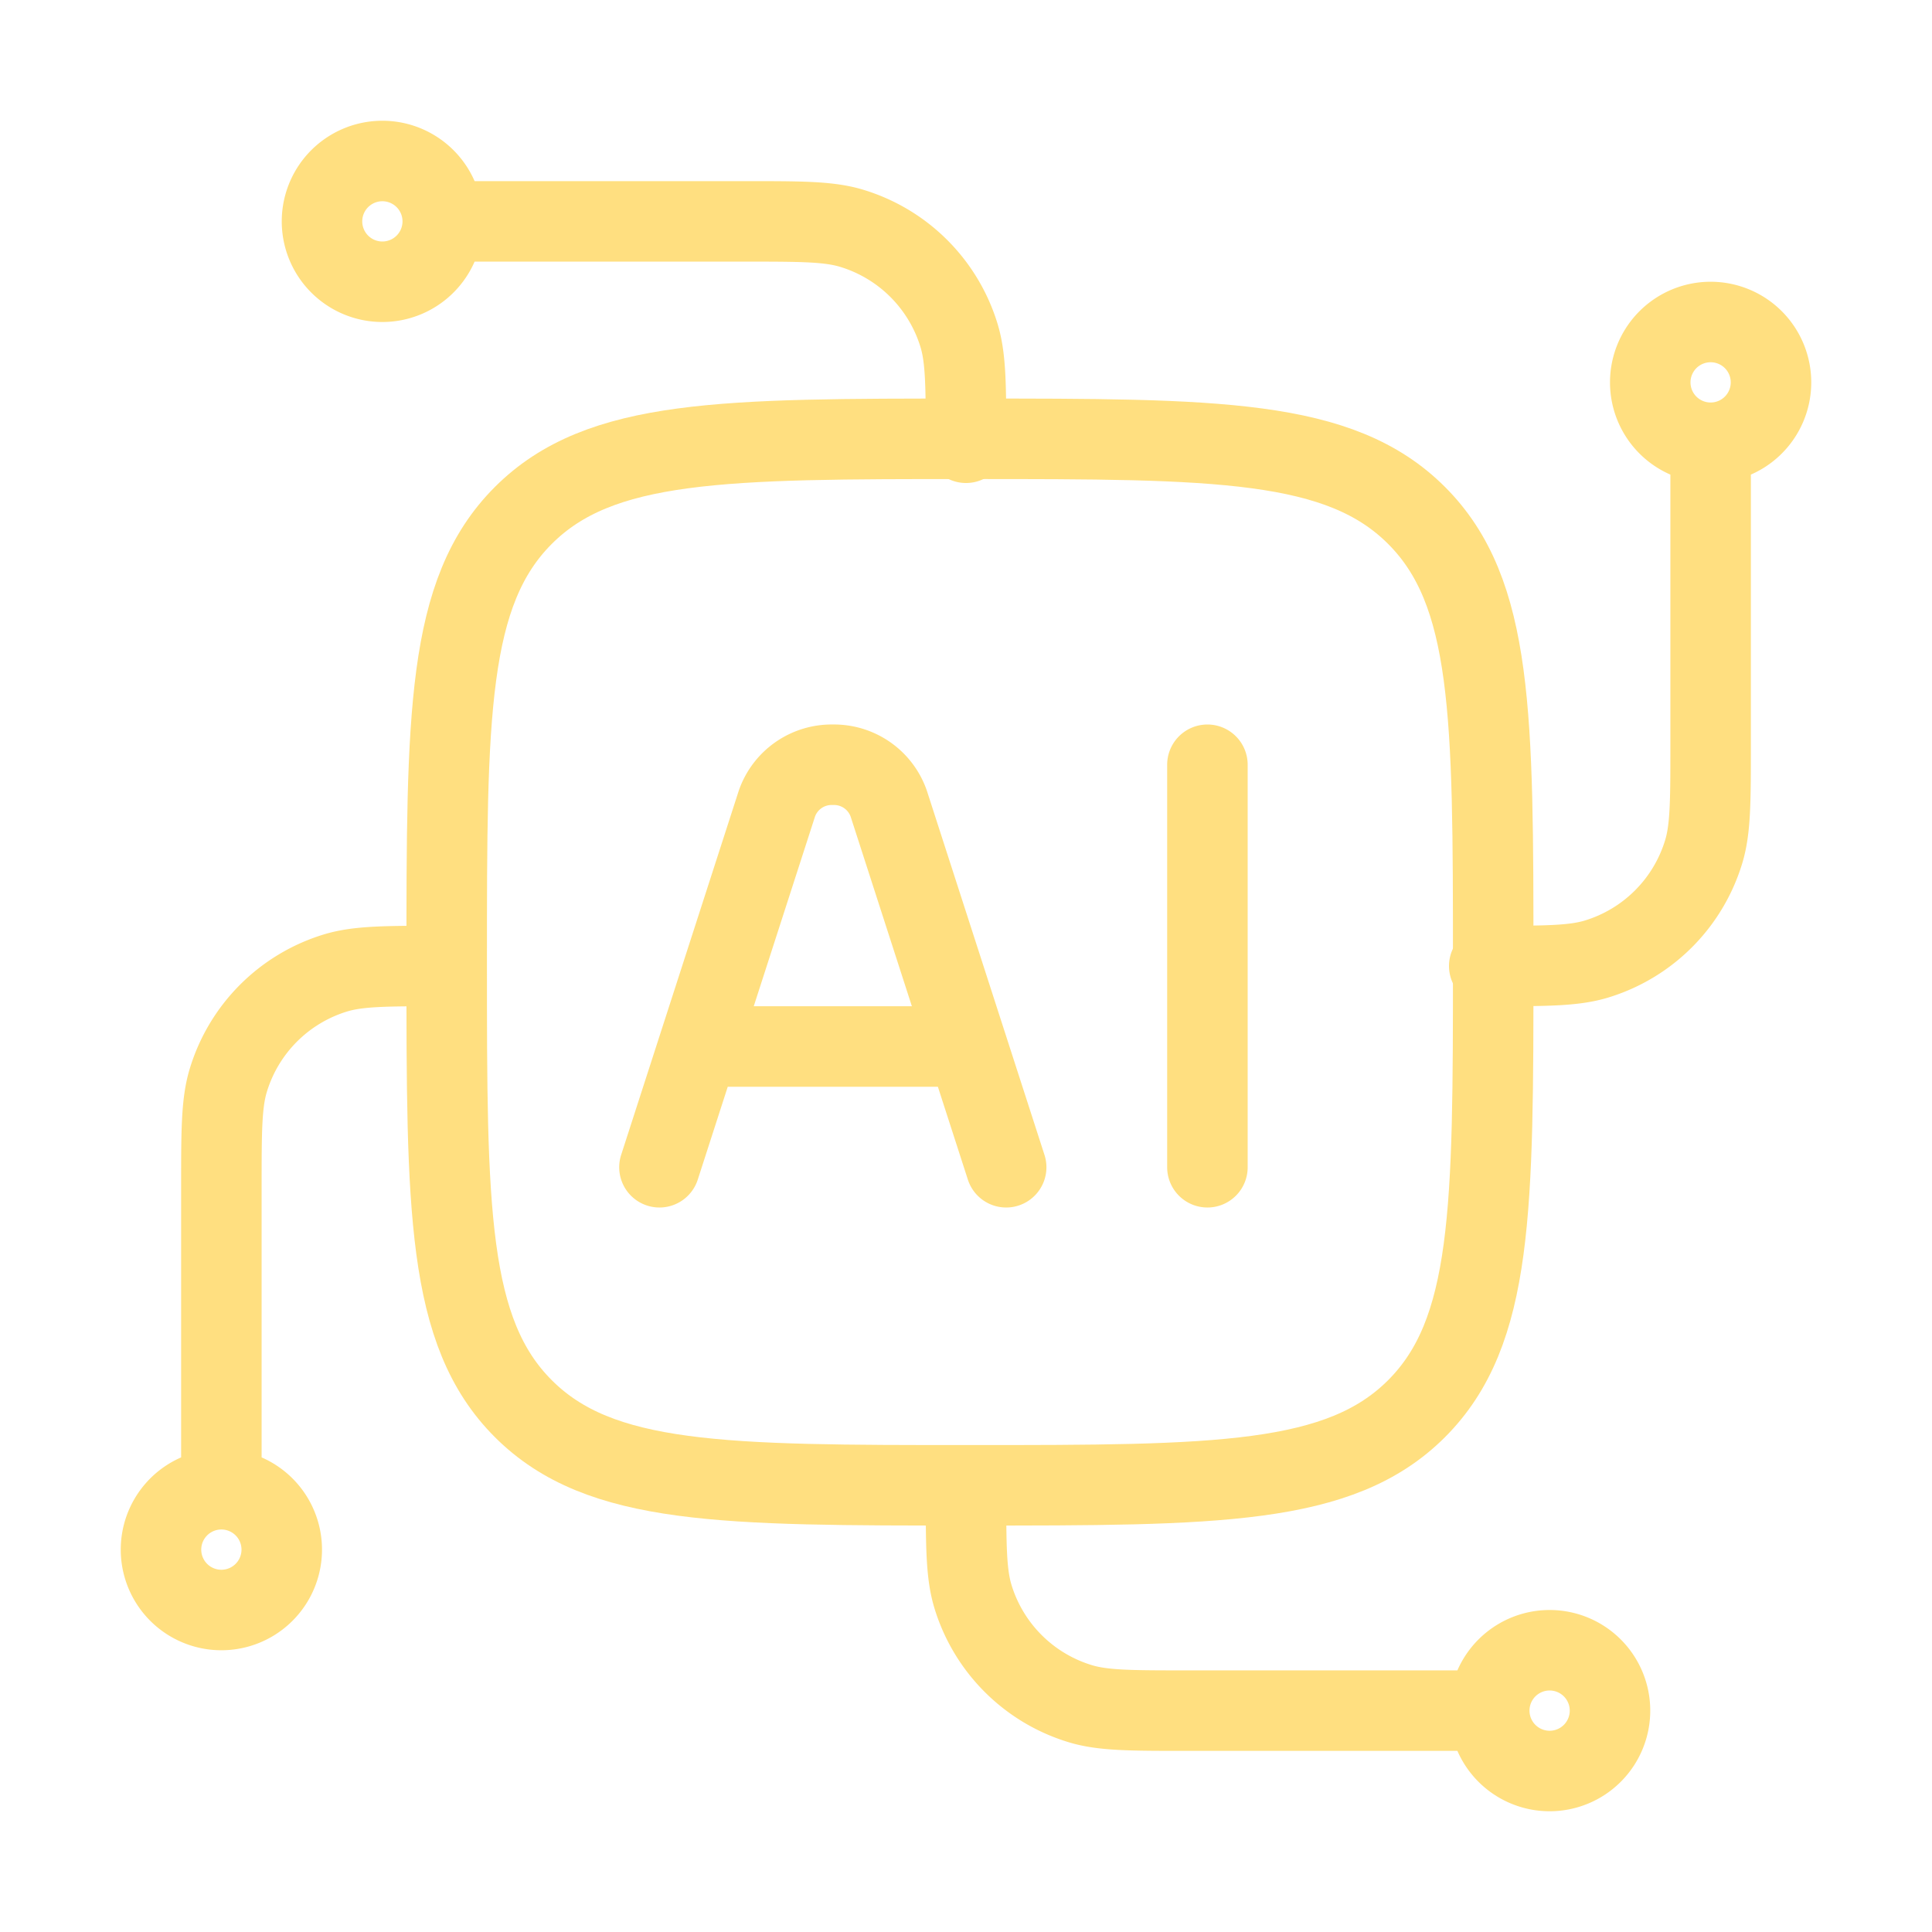 <svg xmlns="http://www.w3.org/2000/svg" width="1em" height="1em" viewBox="0 0 24 24"><g fill="none" stroke="#ffdf80" stroke-linecap="round" stroke-linejoin="round" stroke-width="1" color="#ffdf80"><path d="M21.25 5.5a.75.75 0 1 1 0-1.5a.75.75 0 0 1 0 1.5m0 0v3.75c0 .698 0 1.047-.086 1.33a2 2 0 0 1-1.333 1.334C19.547 12 19.198 12 18.5 12M2.75 18.5a.75.75 0 1 1 0 1.5a.75.75 0 0 1 0-1.5m0 0v-3.75c0-.698 0-1.047.086-1.33a2 2 0 0 1 1.333-1.334C4.453 12 4.802 12 5.5 12m0-9.25a.75.75 0 1 1-1.5 0a.75.75 0 0 1 1.5 0m0 0h3.75c.698 0 1.047 0 1.33.086a2 2 0 0 1 1.334 1.333C12 4.453 12 4.802 12 5.5m6.5 15.75a.75.75 0 1 1 1.5 0a.75.75 0 0 1-1.5 0m0 0h-3.75c-.698 0-1.047 0-1.33-.086a2 2 0 0 1-1.334-1.333C12 19.547 12 19.198 12 18.5"/><path d="M5.549 11.951c0-3.064 0-4.596.952-5.548s2.484-.952 5.548-.952s4.596 0 5.548.952s.952 2.484.952 5.548s0 4.596-.952 5.548s-2.484.952-5.548.952s-4.596 0-5.548-.952s-.952-2.484-.952-5.548"/><path d="m12.499 14.5l-1.46-4.521a.72.72 0 0 0-.694-.479a.72.72 0 0 0-.693.479L8.192 14.5m6.807-5v5M8.729 13h3.232"/></g></svg>